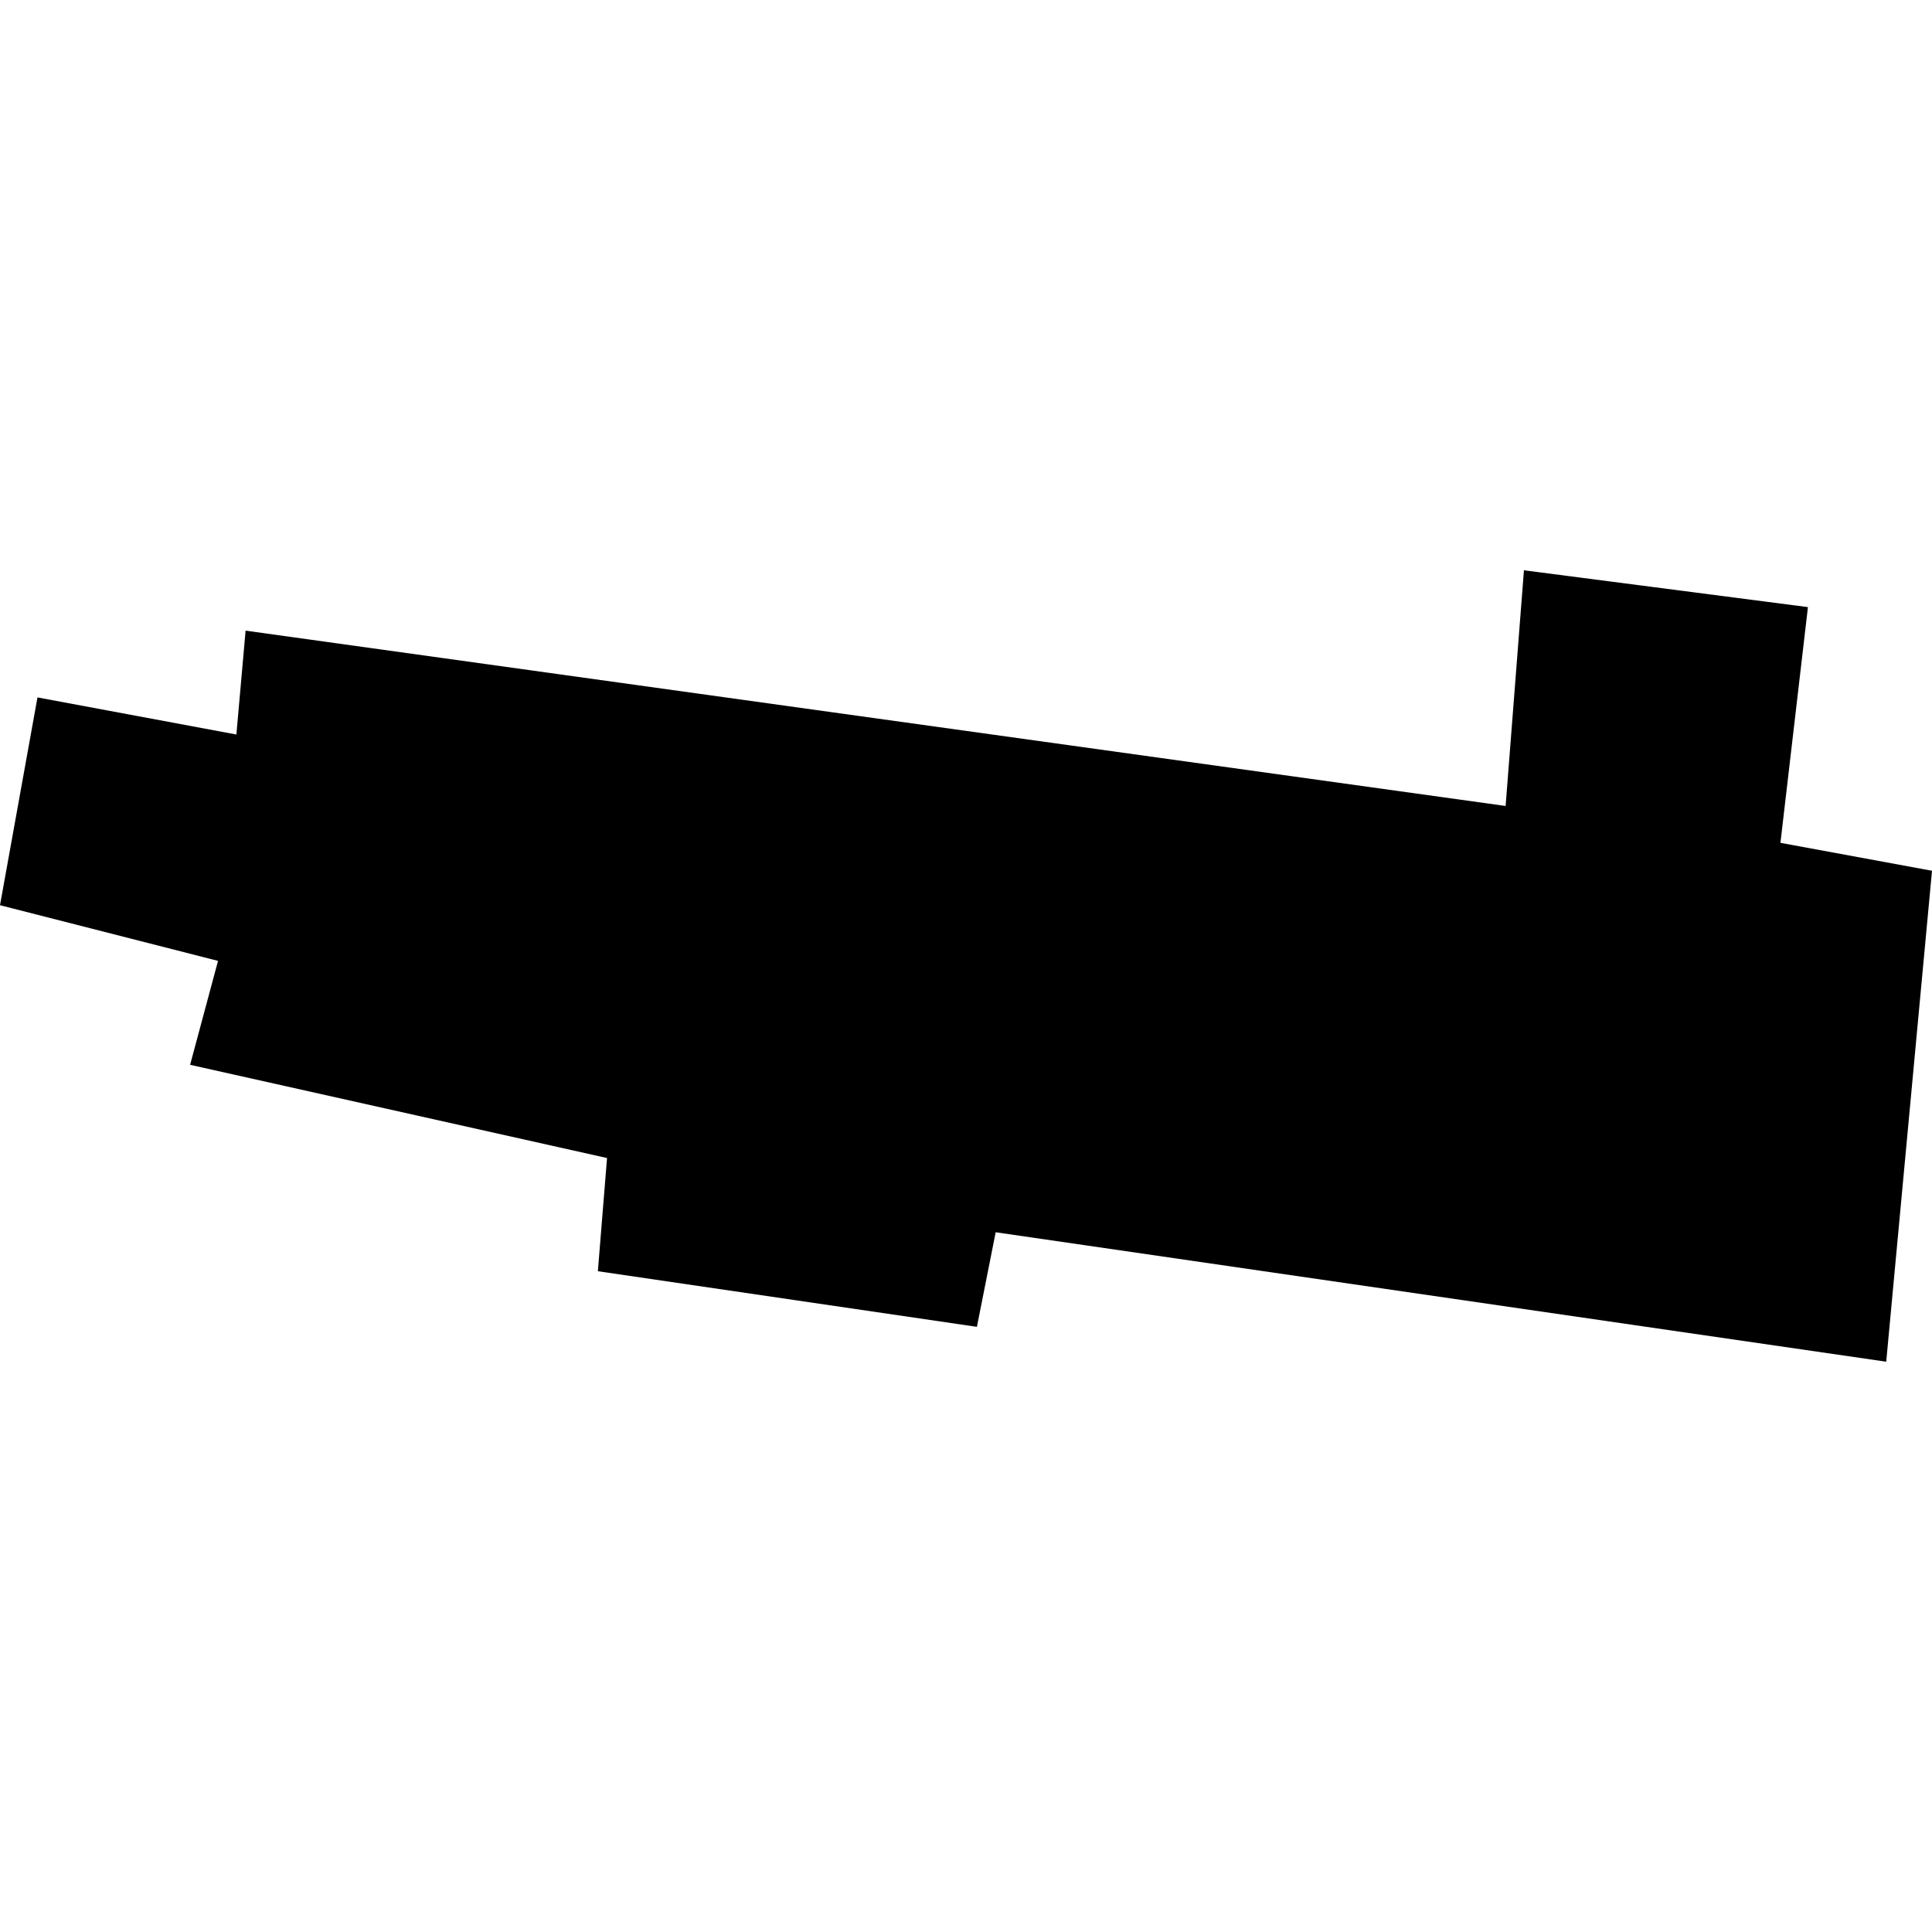 <?xml version="1.0" encoding="utf-8" standalone="no"?>
<!DOCTYPE svg PUBLIC "-//W3C//DTD SVG 1.1//EN"
  "http://www.w3.org/Graphics/SVG/1.1/DTD/svg11.dtd">
<!-- Created with matplotlib (https://matplotlib.org/) -->
<svg height="288pt" version="1.1" viewBox="0 0 288 288" width="288pt" xmlns="http://www.w3.org/2000/svg" xmlns:xlink="http://www.w3.org/1999/xlink">
 <defs>
  <style type="text/css">
*{stroke-linecap:butt;stroke-linejoin:round;}
  </style>
 </defs>
 <g id="figure_1">
  <g id="patch_1">
   <path d="M 0 288 
L 288 288 
L 288 0 
L 0 0 
z
" style="fill:none;opacity:0;"/>
  </g>
  <g id="axes_1">
   <g id="PatchCollection_1">
    <path clip-path="url(#pf8d7777acb)" d="M 5.588 103.962 
L 35.238 109.492 
L 36.611 94.008 
L 224.44 120.145 
L 227.172 85.012 
L 269.507 90.502 
L 265.407 125.639 
L 288 129.803 
L 281.176 202.988 
L 148.424 183.69 
L 145.626 197.79 
L 89.123 189.499 
L 90.491 172.626 
L 28.339 158.729 
L 32.501 143.237 
L 0 134.939 
L 5.588 103.962 
"/>
   </g>
  </g>
 </g>
 <defs>
  <clipPath id="pf8d7777acb">
   <rect height="117.976" width="288" x="0" y="85.012"/>
  </clipPath>
 </defs>
</svg>
